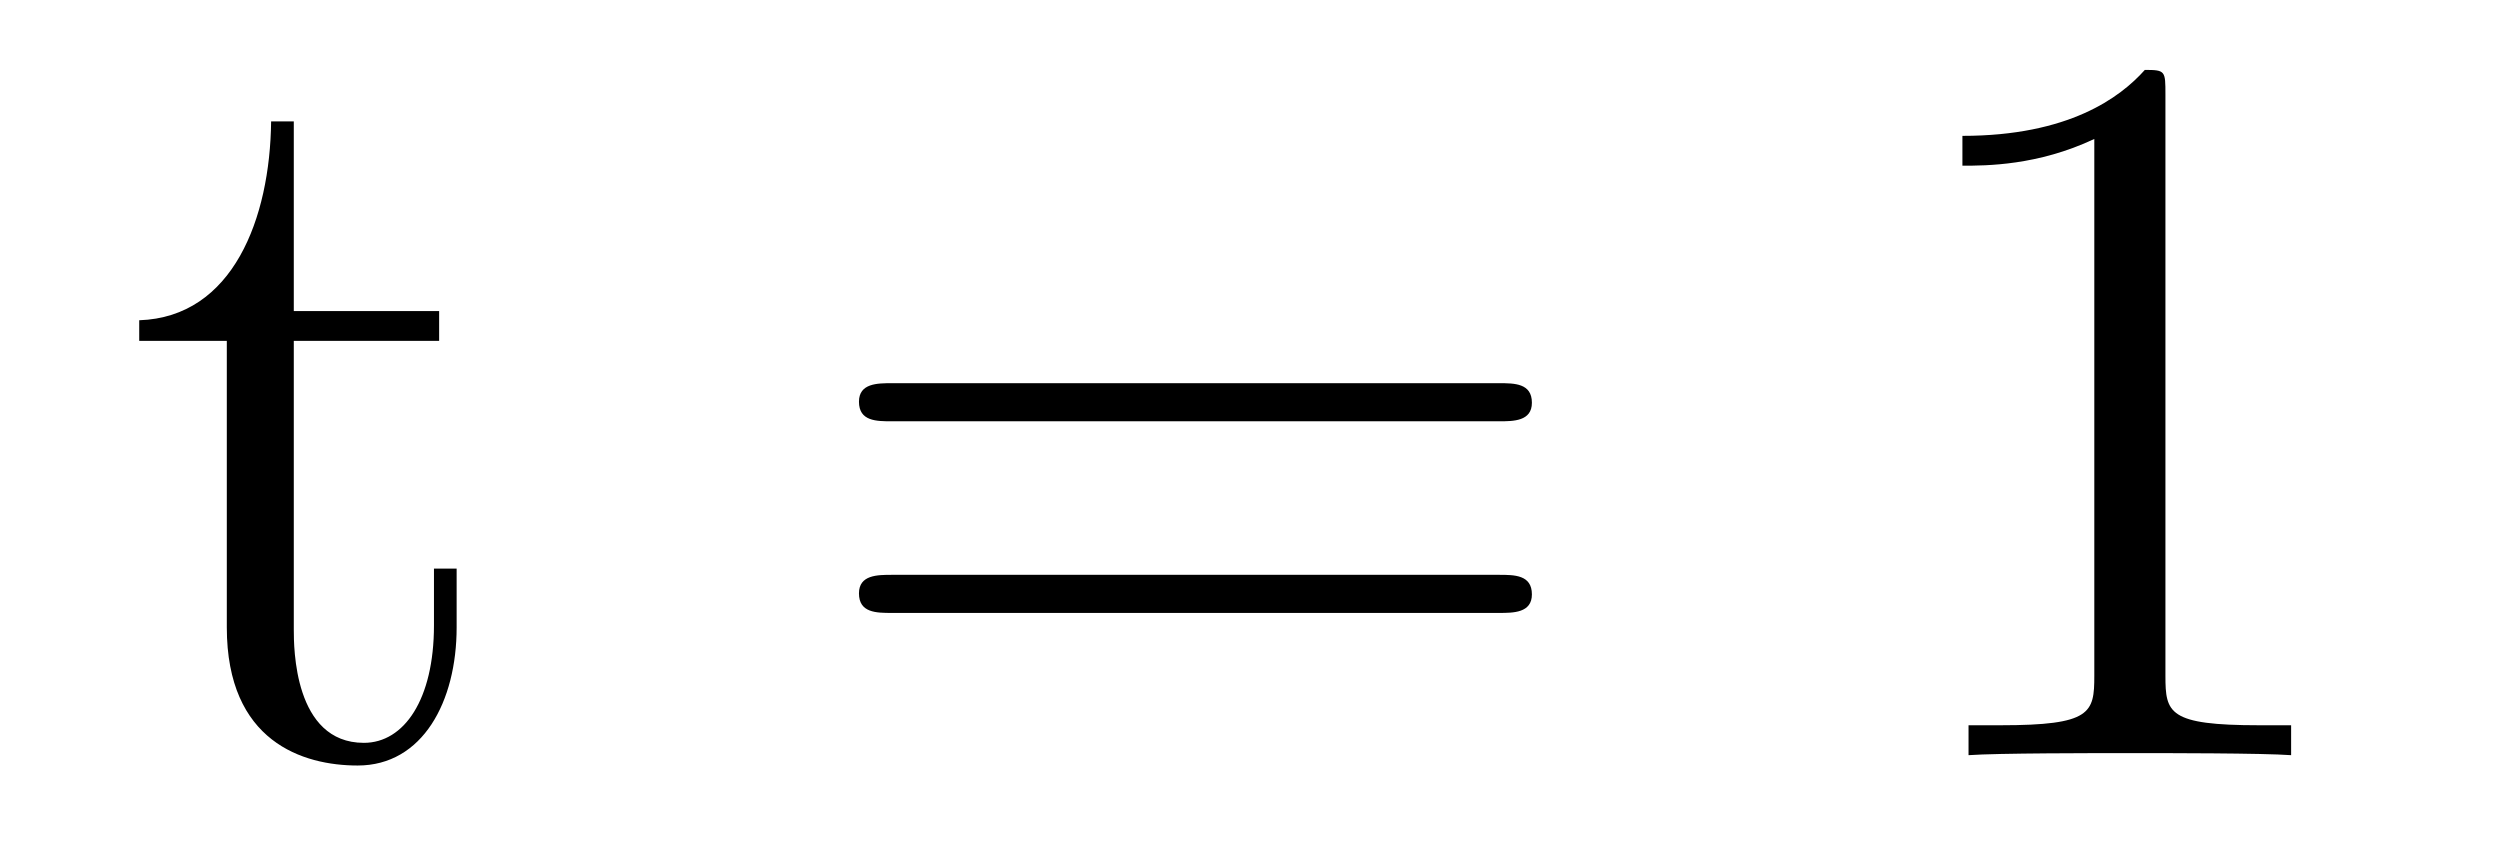 <?xml version='1.0' encoding='UTF-8'?>
<!-- This file was generated by dvisvgm 2.8.1 -->
<svg version='1.1' xmlns='http://www.w3.org/2000/svg' xmlns:xlink='http://www.w3.org/1999/xlink' width='29pt' height='10pt' viewBox='0 -10 29 10'>
<g id='page1'>
<g transform='matrix(1 0 0 -1 -127 653)'>
<path d='M130.408 659.046H132.094V659.392H130.408V661.592H130.145C130.133 660.468 129.703 659.321 128.615 659.285V659.046H129.631V655.722C129.631 654.395 130.516 654.12 131.149 654.12C131.903 654.12 132.297 654.862 132.297 655.722V656.404H132.034V655.746C132.034 654.886 131.688 654.383 131.221 654.383C130.408 654.383 130.408 655.495 130.408 655.698V659.046Z'/>
<path d='M144.388 658.113C144.555 658.113 144.77 658.113 144.77 658.328C144.77 658.555 144.567 658.555 144.388 658.555H137.347C137.179 658.555 136.964 658.555 136.964 658.34C136.964 658.113 137.167 658.113 137.347 658.113H144.388ZM144.388 655.89C144.555 655.89 144.77 655.89 144.77 656.105C144.77 656.332 144.567 656.332 144.388 656.332H137.347C137.179 656.332 136.964 656.332 136.964 656.117C136.964 655.89 137.167 655.89 137.347 655.89H144.388Z'/>
<path d='M152.119 661.902C152.119 662.178 152.119 662.189 151.88 662.189C151.593 661.867 150.995 661.424 149.764 661.424V661.078C150.039 661.078 150.636 661.078 151.294 661.388V655.16C151.294 654.73 151.258 654.587 150.206 654.587H149.835V654.24C150.158 654.264 151.318 654.264 151.712 654.264C152.107 654.264 153.254 654.264 153.577 654.24V654.587H153.206C152.154 654.587 152.119 654.73 152.119 655.16V661.902Z'/>
</g>
</g>
</svg>